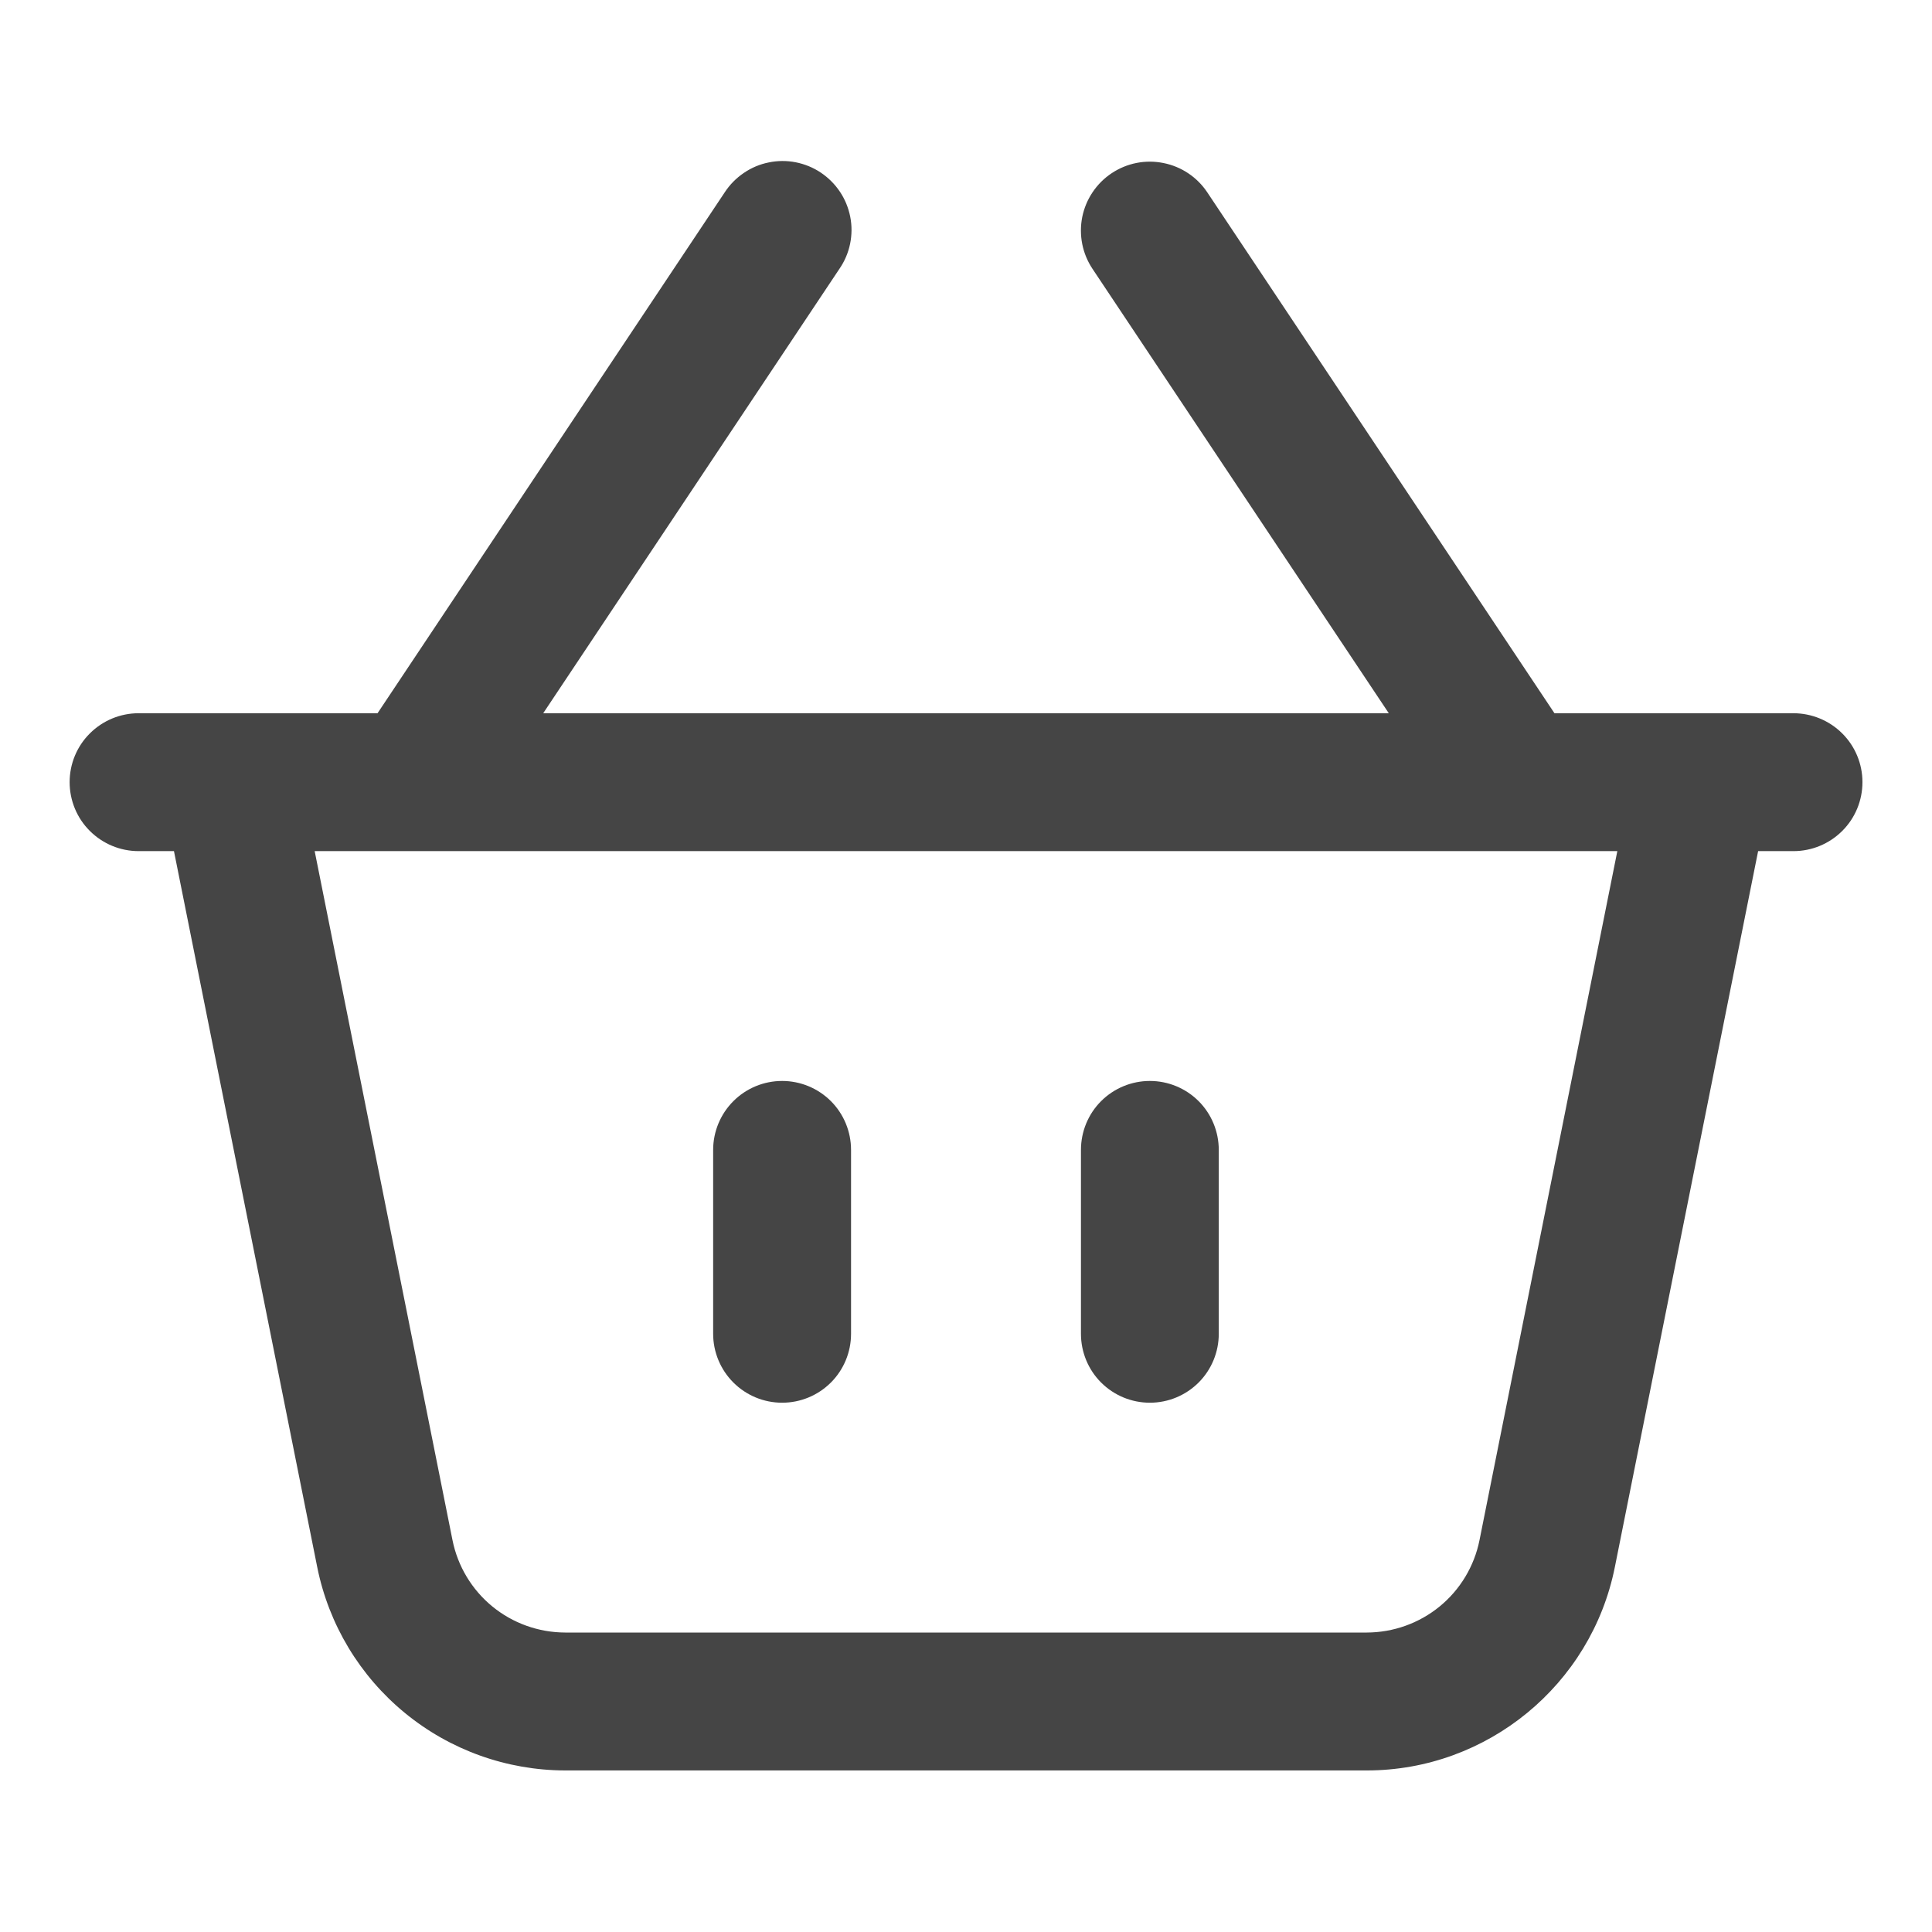 <svg xmlns="http://www.w3.org/2000/svg" width="24" height="24" viewBox="0 0 24 24" fill="none">
  <path d="M22.278 8.86H19.31L14.997 2.389C14.871 2.2 14.675 2.069 14.452 2.025C14.229 1.98 13.998 2.026 13.809 2.152C13.62 2.278 13.489 2.474 13.444 2.696C13.4 2.919 13.445 3.15 13.571 3.339L17.252 8.86H6.748L10.428 3.339C10.492 3.246 10.537 3.141 10.56 3.03C10.583 2.919 10.584 2.804 10.562 2.693C10.54 2.582 10.497 2.476 10.434 2.382C10.371 2.288 10.29 2.207 10.196 2.144C10.102 2.081 9.996 2.038 9.885 2.016C9.774 1.994 9.659 1.995 9.549 2.018C9.438 2.04 9.332 2.085 9.239 2.149C9.145 2.213 9.065 2.294 9.003 2.389L4.69 8.86H1.722C1.495 8.86 1.277 8.95 1.116 9.111C0.955 9.271 0.865 9.489 0.865 9.716C0.865 9.944 0.955 10.162 1.116 10.322C1.277 10.483 1.495 10.573 1.722 10.573H2.161L3.941 19.468C4.084 20.18 4.469 20.819 5.031 21.28C5.592 21.74 6.295 21.992 7.021 21.993H16.98C18.473 21.993 19.767 20.931 20.06 19.468L21.84 10.573H22.279C22.506 10.573 22.724 10.483 22.885 10.322C23.046 10.162 23.136 9.944 23.136 9.716C23.136 9.489 23.046 9.271 22.885 9.111C22.724 8.95 22.505 8.86 22.278 8.86ZM18.379 19.132C18.314 19.456 18.139 19.747 17.884 19.956C17.628 20.165 17.309 20.279 16.979 20.28H7.021C6.691 20.279 6.371 20.165 6.116 19.956C5.861 19.747 5.686 19.456 5.621 19.132L3.909 10.573H20.091L18.379 19.132ZM13.428 16.569V14.285C13.428 14.057 13.518 13.839 13.678 13.679C13.839 13.518 14.057 13.428 14.284 13.428C14.511 13.428 14.729 13.518 14.89 13.679C15.05 13.839 15.14 14.057 15.14 14.285V16.569C15.14 16.796 15.05 17.014 14.89 17.174C14.729 17.335 14.511 17.425 14.284 17.425C14.057 17.425 13.839 17.335 13.678 17.174C13.518 17.014 13.428 16.796 13.428 16.569ZM8.859 16.569V14.285C8.859 14.057 8.95 13.839 9.11 13.679C9.271 13.518 9.489 13.428 9.716 13.428C9.943 13.428 10.161 13.518 10.322 13.679C10.482 13.839 10.572 14.057 10.572 14.285V16.569C10.572 16.796 10.482 17.014 10.322 17.174C10.161 17.335 9.943 17.425 9.716 17.425C9.489 17.425 9.271 17.335 9.11 17.174C8.95 17.014 8.859 16.796 8.859 16.569Z" fill="#454545"/>
</svg>